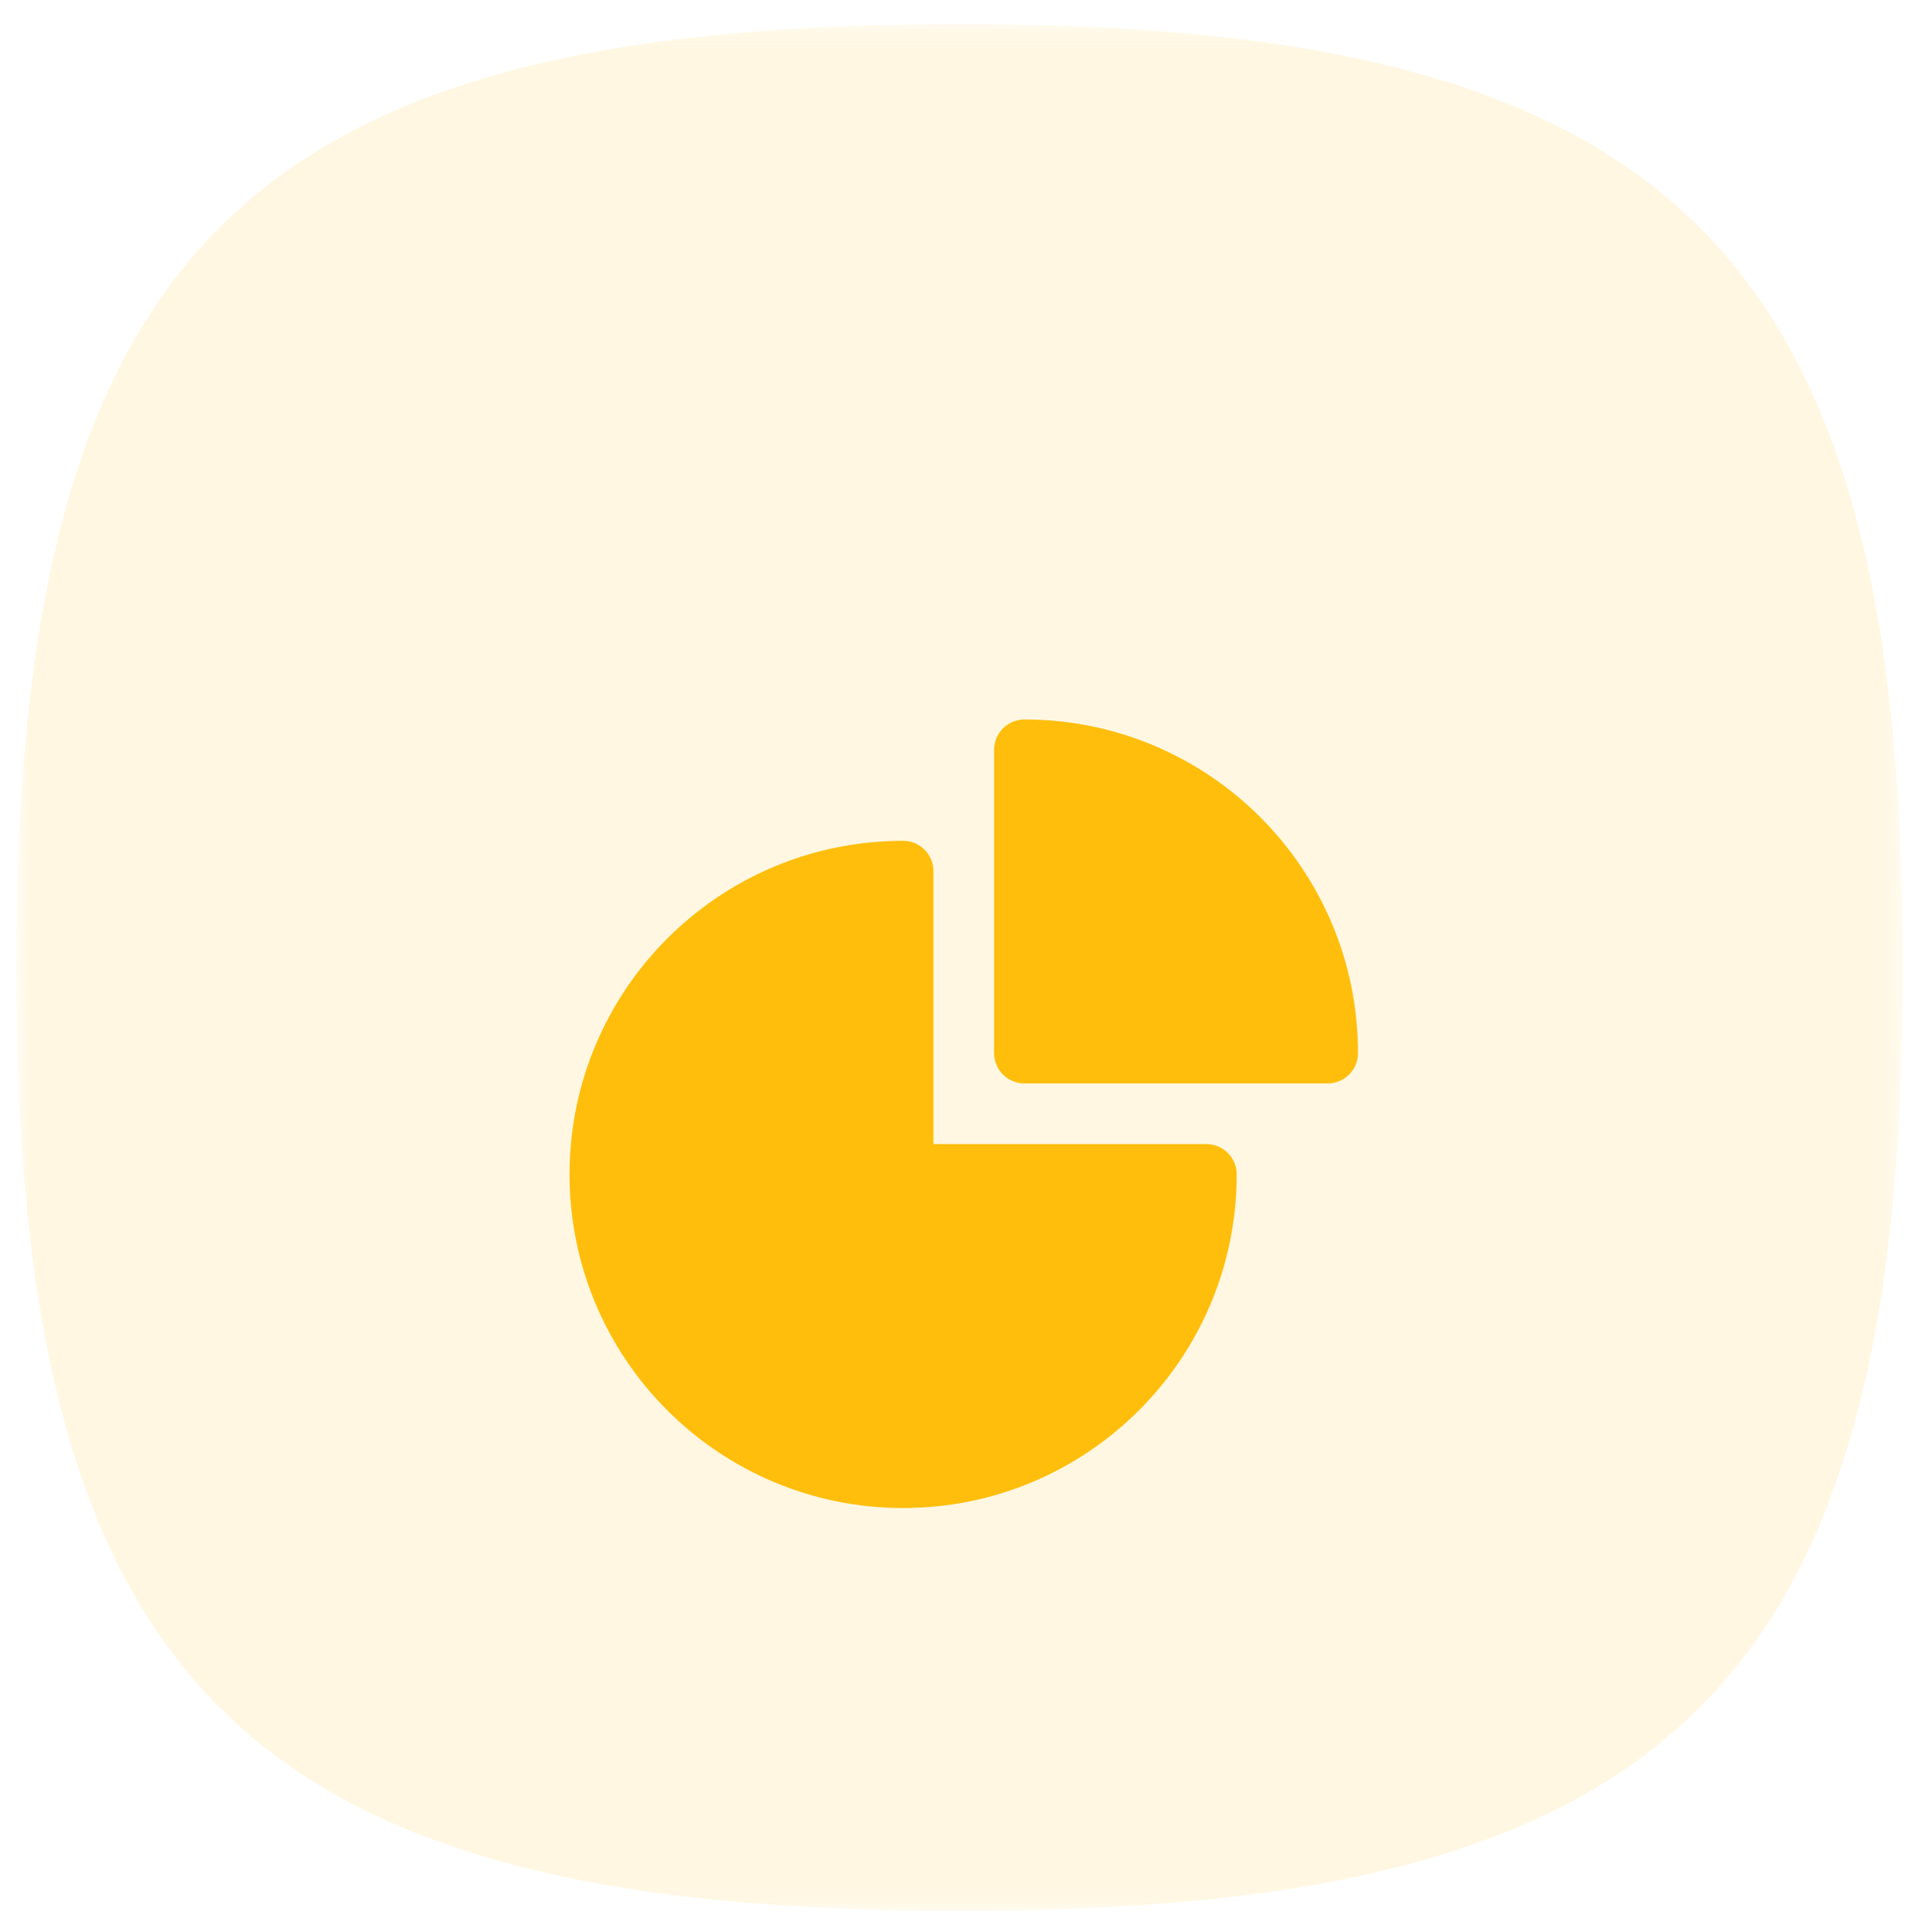 <svg width="97" height="98" viewBox="0 0 97 98" fill="none" xmlns="http://www.w3.org/2000/svg">
<g id="Service%20-%20Volunteer%20Gate-2.svg" clip-path="url(#clip0_1926_15306)">
<g id="Clip path group">
<mask id="mask0_1926_15306" style="mask-type:luminance" maskUnits="userSpaceOnUse" x="0" y="1" width="97" height="96">
<g id="clip0_501_33998">
<path id="Vector" d="M96.544 1.22H0.824V96.939H96.544V1.22Z" fill="white"/>
</g>
</mask>
<g mask="url(#mask0_1926_15306)">
<g id="Group">
<path id="Vector_2" d="M48.684 1.22C84.976 1.22 96.544 12.788 96.544 49.08C96.544 85.371 84.976 96.939 48.684 96.939C12.392 96.939 0.824 85.371 0.824 49.08C0.824 12.788 12.392 1.22 48.684 1.22Z" fill="#FFBE0B" fill-opacity="0.12"/>
</g>
</g>
</g>
<g id="Vector_3" filter="url(#filter0_d_1926_15306)">
<path fill-rule="evenodd" clip-rule="evenodd" d="M28.895 51.577C28.895 42.231 36.471 34.654 45.818 34.654C46.667 34.654 47.356 35.343 47.356 36.192V50.038H61.202C62.052 50.038 62.741 50.727 62.741 51.577C62.741 60.923 55.164 68.5 45.818 68.5C36.471 68.5 28.895 60.923 28.895 51.577Z" fill="#FFBE0B"/>
<path fill-rule="evenodd" clip-rule="evenodd" d="M50.433 30.038C50.433 29.189 51.122 28.5 51.971 28.5C61.318 28.5 68.894 36.077 68.894 45.423C68.894 46.273 68.206 46.962 67.356 46.962H51.971C51.122 46.962 50.433 46.273 50.433 45.423V30.038Z" fill="#FFBE0B"/>
</g>
</g>
<defs>
<filter id="filter0_d_1926_15306" x="18.895" y="26.5" width="60" height="60" filterUnits="userSpaceOnUse" color-interpolation-filters="sRGB">
<feFlood flood-opacity="0" result="BackgroundImageFix"/>
<feColorMatrix in="SourceAlpha" type="matrix" values="0 0 0 0 0 0 0 0 0 0 0 0 0 0 0 0 0 0 127 0" result="hardAlpha"/>
<feOffset dy="8"/>
<feGaussianBlur stdDeviation="5"/>
<feComposite in2="hardAlpha" operator="out"/>
<feColorMatrix type="matrix" values="0 0 0 0 1 0 0 0 0 0.745 0 0 0 0 0.043 0 0 0 0.28 0"/>
<feBlend mode="normal" in2="BackgroundImageFix" result="effect1_dropShadow_1926_15306"/>
<feBlend mode="normal" in="SourceGraphic" in2="effect1_dropShadow_1926_15306" result="shape"/>
</filter>
<clipPath id="clip0_1926_15306">
<rect width="96.36" height="96.36" fill="white" transform="translate(0.605 0.82)"/>
</clipPath>
</defs>
</svg>
